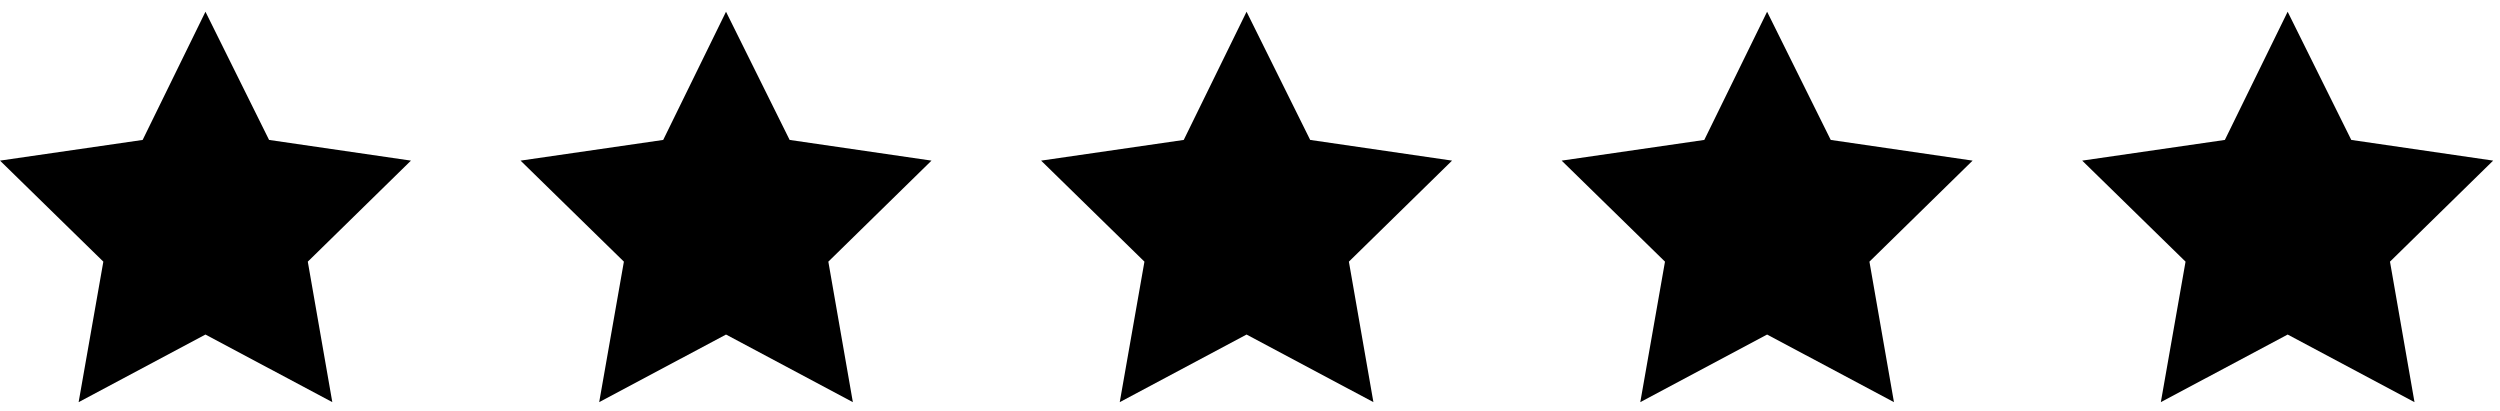 <svg width="146" height="24" viewBox="0 0 146 24" fill="none" xmlns="http://www.w3.org/2000/svg">
<g clip-path="url(#clip0_196_217)">
<path d="M11.999 0.685L8.331 8.172L-0 9.38L6.035 15.28L4.592 23.485L11.999 19.537L19.407 23.485L17.975 15.28L24 9.38L15.714 8.172L11.999 0.685Z" fill="black"/>
</g>
<g clip-path="url(#clip1_196_217)">
<path d="M42.399 0.685L38.731 8.172L30.4 9.38L36.435 15.28L34.993 23.485L42.399 19.537L49.807 23.485L48.375 15.28L54.4 9.38L46.115 8.172L42.399 0.685Z" fill="black"/>
</g>
<g clip-path="url(#clip2_196_217)">
<path d="M72.799 0.685L69.131 8.172L60.8 9.38L66.835 15.28L65.393 23.485L72.799 19.537L80.207 23.485L78.775 15.28L84.8 9.38L76.515 8.172L72.799 0.685Z" fill="black"/>
</g>
<g clip-path="url(#clip3_196_217)">
<path d="M103.199 0.685L99.531 8.172L91.2 9.38L97.235 15.28L95.793 23.485L103.199 19.537L110.607 23.485L109.175 15.28L115.2 9.38L106.915 8.172L103.199 0.685Z" fill="black"/>
</g>
<g clip-path="url(#clip4_196_217)">
<path d="M133.599 0.685L129.932 8.172L121.6 9.38L127.636 15.28L126.193 23.485L133.599 19.537L141.007 23.485L139.575 15.28L145.6 9.38L137.315 8.172L133.599 0.685Z" fill="black"/>
</g>
<defs>
<clipPath id="clip0_196_217">
<rect width="24" height="24" fill="white"/>
</clipPath>
<clipPath id="clip1_196_217">
<rect width="24" height="24" fill="white" transform="translate(30.4)"/>
</clipPath>
<clipPath id="clip2_196_217">
<rect width="24" height="24" fill="white" transform="translate(60.8)"/>
</clipPath>
<clipPath id="clip3_196_217">
<rect width="24" height="24" fill="white" transform="translate(91.2)"/>
</clipPath>
<clipPath id="clip4_196_217">
<rect width="24" height="24" fill="white" transform="translate(121.6)"/>
</clipPath>
</defs>
</svg>
